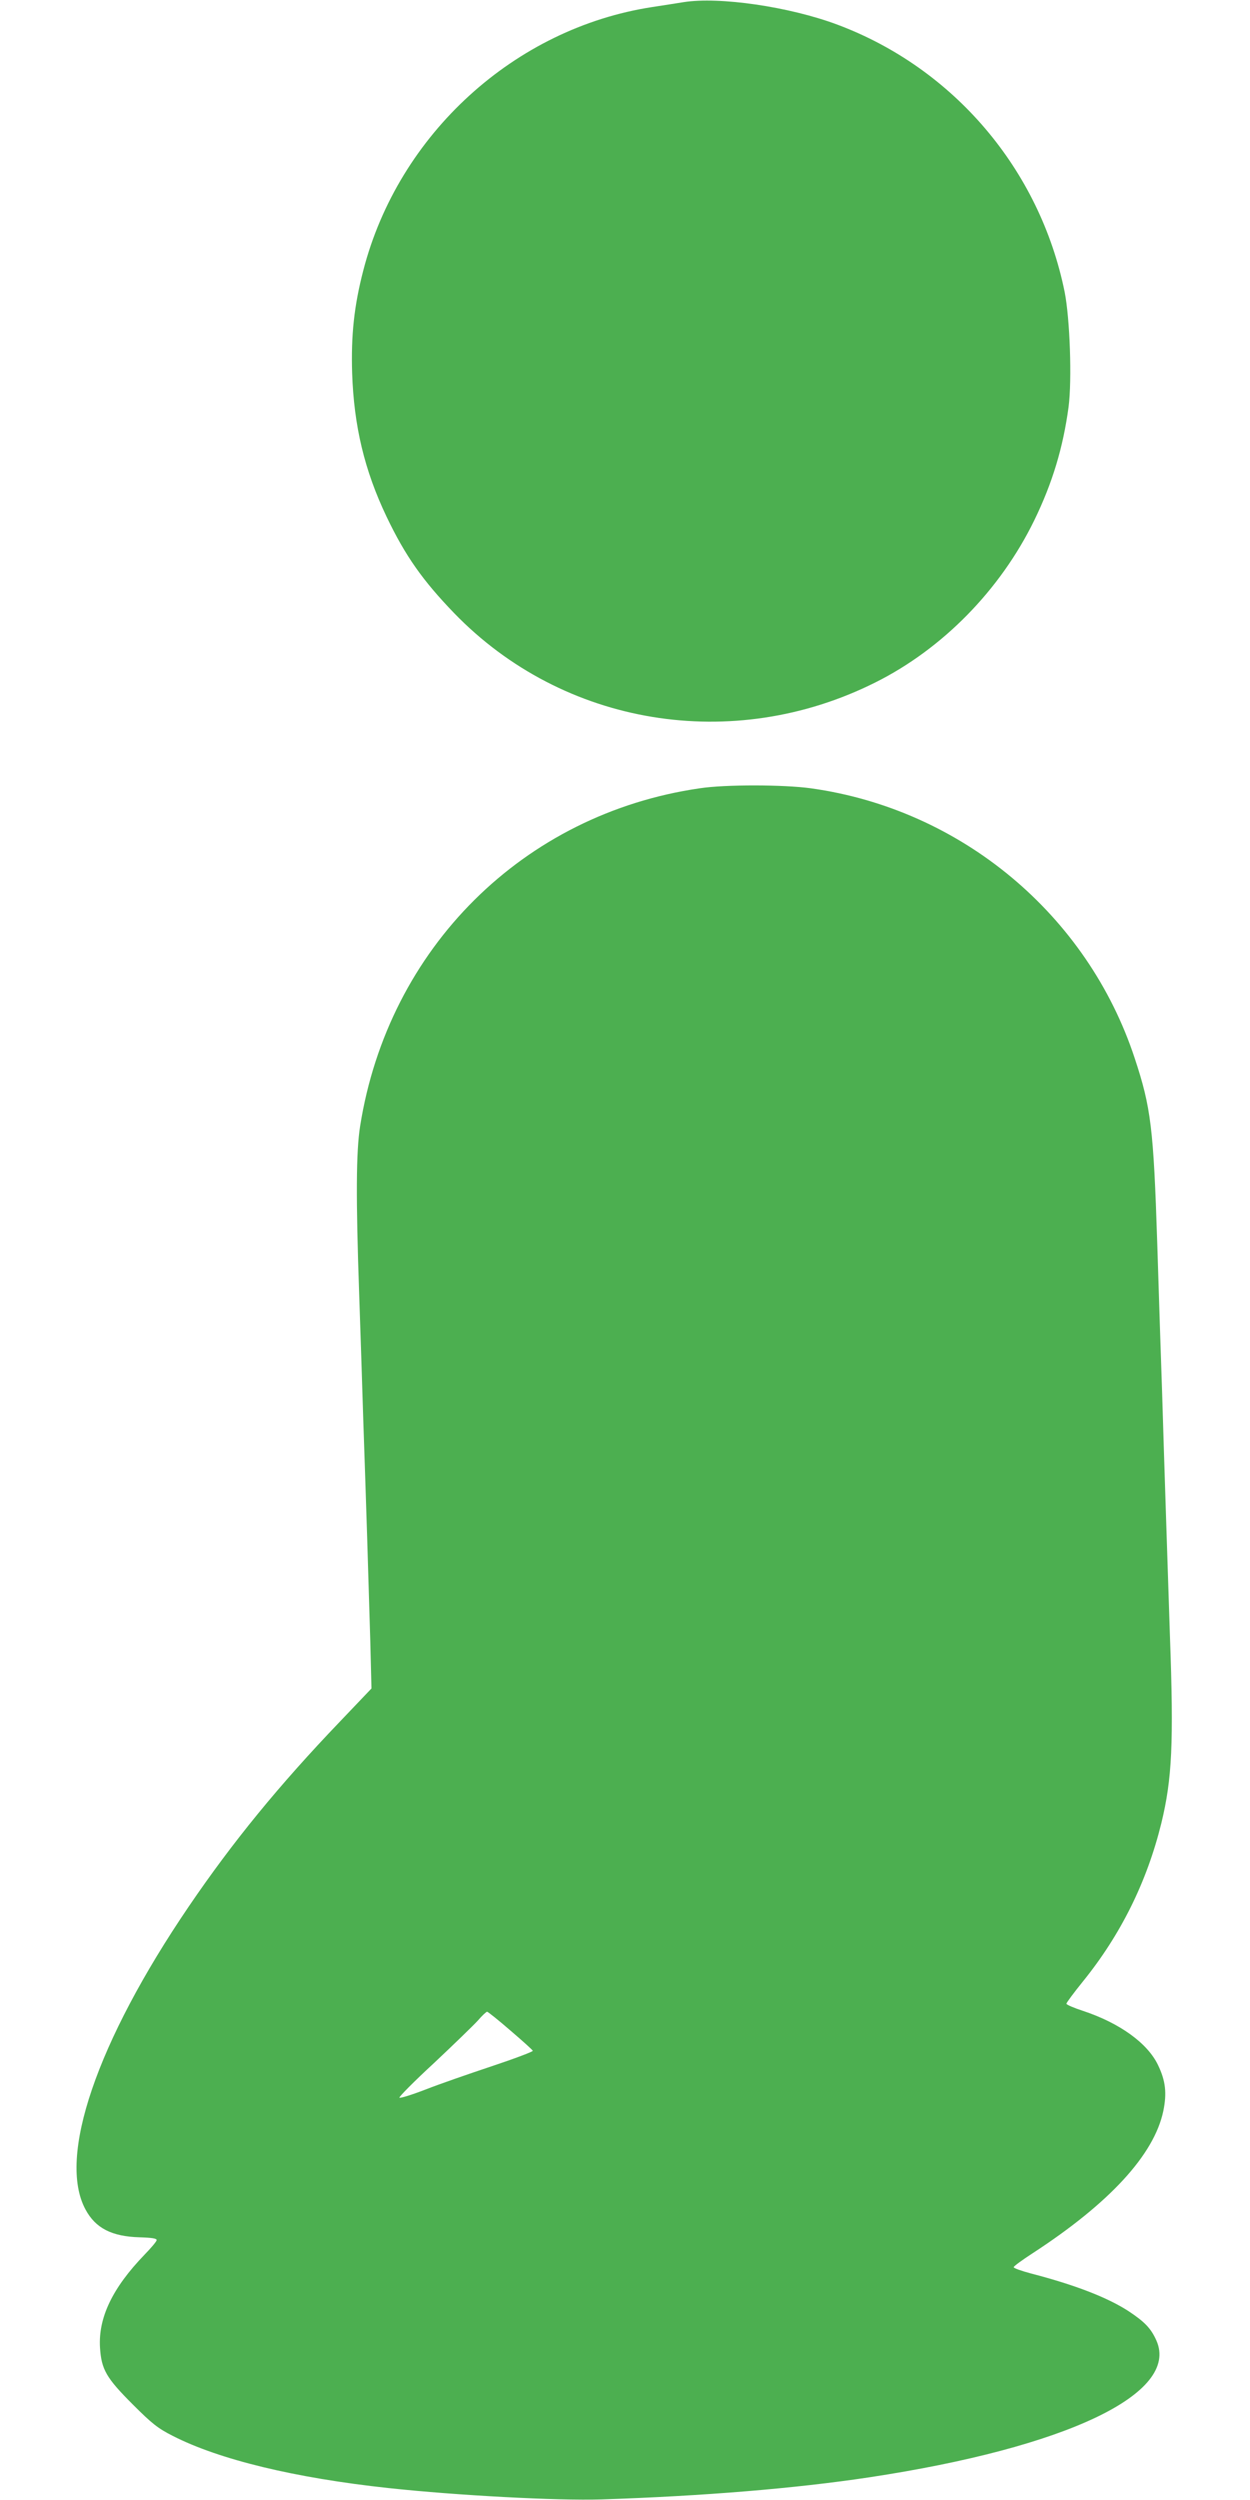 <?xml version="1.0" standalone="no"?>
<!DOCTYPE svg PUBLIC "-//W3C//DTD SVG 20010904//EN"
 "http://www.w3.org/TR/2001/REC-SVG-20010904/DTD/svg10.dtd">
<svg version="1.0" xmlns="http://www.w3.org/2000/svg"
 width="640pt" height="1280pt" viewBox="0 0 640 1280"
 preserveAspectRatio="xMidYMid meet">
<g transform="translate(0,1280) scale(0.1,-0.1)"
fill="#4caf50" stroke="none">
<path d="M3500 12789 c-30 -5 -102 -16 -160 -25 -705 -108 -1300 -651 -1480
-1349 -47 -181 -63 -332 -57 -525 9 -271 63 -498 176 -735 96 -201 185 -327
346 -494 559 -578 1427 -721 2157 -355 344 172 639 473 813 829 94 193 148
374 176 581 18 139 7 452 -20 589 -127 627 -568 1146 -1164 1369 -246 92 -604
144 -787 115z"/>
<path d="M3583 8764 c-904 -131 -1595 -819 -1739 -1729 -21 -132 -22 -370 -5
-860 6 -181 16 -472 21 -645 6 -173 15 -445 20 -605 5 -159 12 -398 16 -530
l6 -240 -162 -170 c-312 -326 -549 -616 -774 -947 -471 -693 -673 -1284 -528
-1551 51 -95 134 -138 277 -142 64 -2 89 -6 87 -15 -1 -7 -29 -40 -62 -74
-164 -170 -237 -322 -228 -475 7 -113 32 -156 168 -292 98 -98 128 -122 205
-161 237 -121 623 -215 1105 -267 353 -38 862 -65 1090 -58 520 17 992 56
1370 113 1011 153 1590 429 1471 700 -28 63 -60 96 -143 151 -108 70 -273 134
-500 193 -49 13 -88 27 -88 32 0 5 44 37 98 72 393 256 621 504 668 727 19 92
12 155 -27 236 -54 113 -198 216 -386 278 -46 15 -83 31 -83 36 0 5 37 55 83
112 196 242 329 512 403 812 55 227 64 408 44 960 -5 154 -14 429 -20 610 -6
182 -15 467 -20 635 -6 168 -17 513 -25 767 -19 586 -32 693 -115 944 -242
736 -889 1276 -1659 1383 -137 19 -437 20 -568 0z m-970 -6360 c62 -53 113
-99 115 -104 2 -4 -93 -40 -210 -79 -117 -39 -270 -92 -341 -120 -70 -27 -129
-45 -132 -41 -3 4 77 85 178 178 100 94 200 191 223 216 22 26 44 46 48 46 4
0 58 -43 119 -96z"/>
</g>
</svg>
